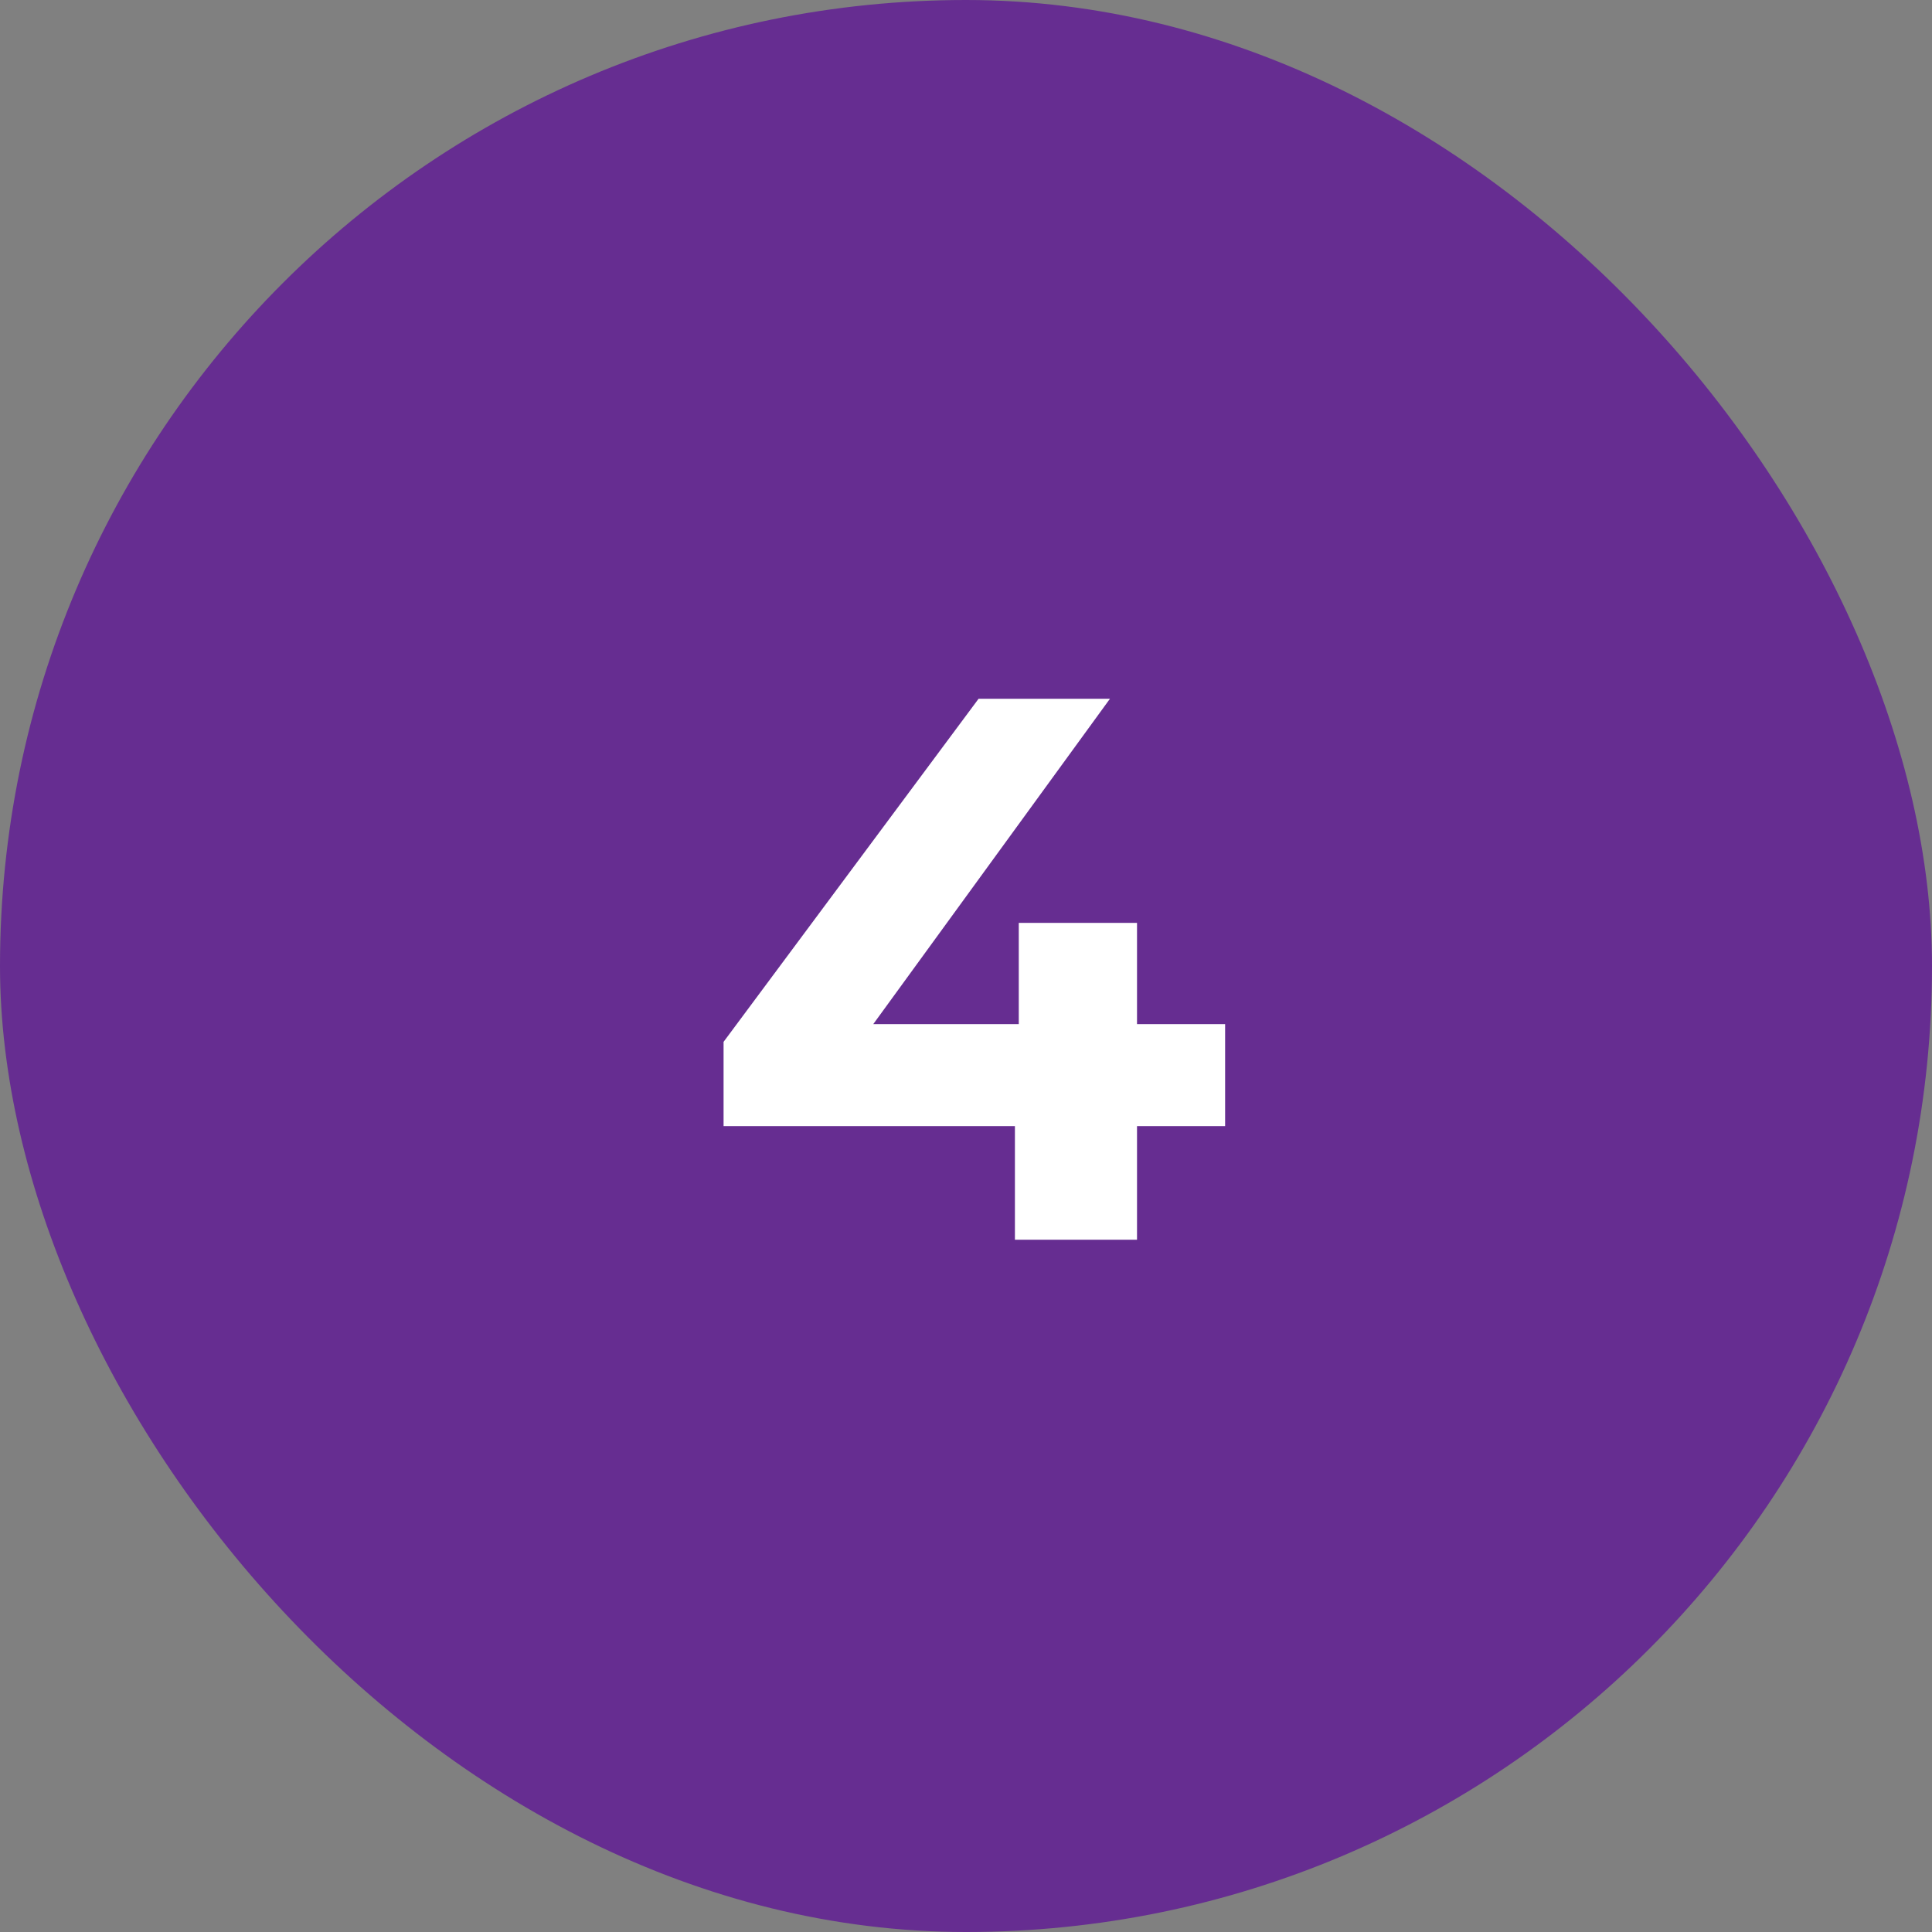 <?xml version="1.0" encoding="UTF-8"?>
<svg xmlns="http://www.w3.org/2000/svg" width="60" height="60" viewBox="0 0 60 60" fill="none">
  <rect x="0" y="0" width="60" height="60" fill="#808080" stroke="none"/>
  <rect width="60" height="60" rx="30" fill="#662D91"></rect>
  <path d="M22.471 34.972V32.356L30.391 21.7H34.471L26.719 32.356L24.823 31.804H38.047V34.972H22.471ZM31.519 38.5V34.972L31.639 31.804V28.66H35.311V38.5H31.519Z" fill="white"></path>
</svg>
